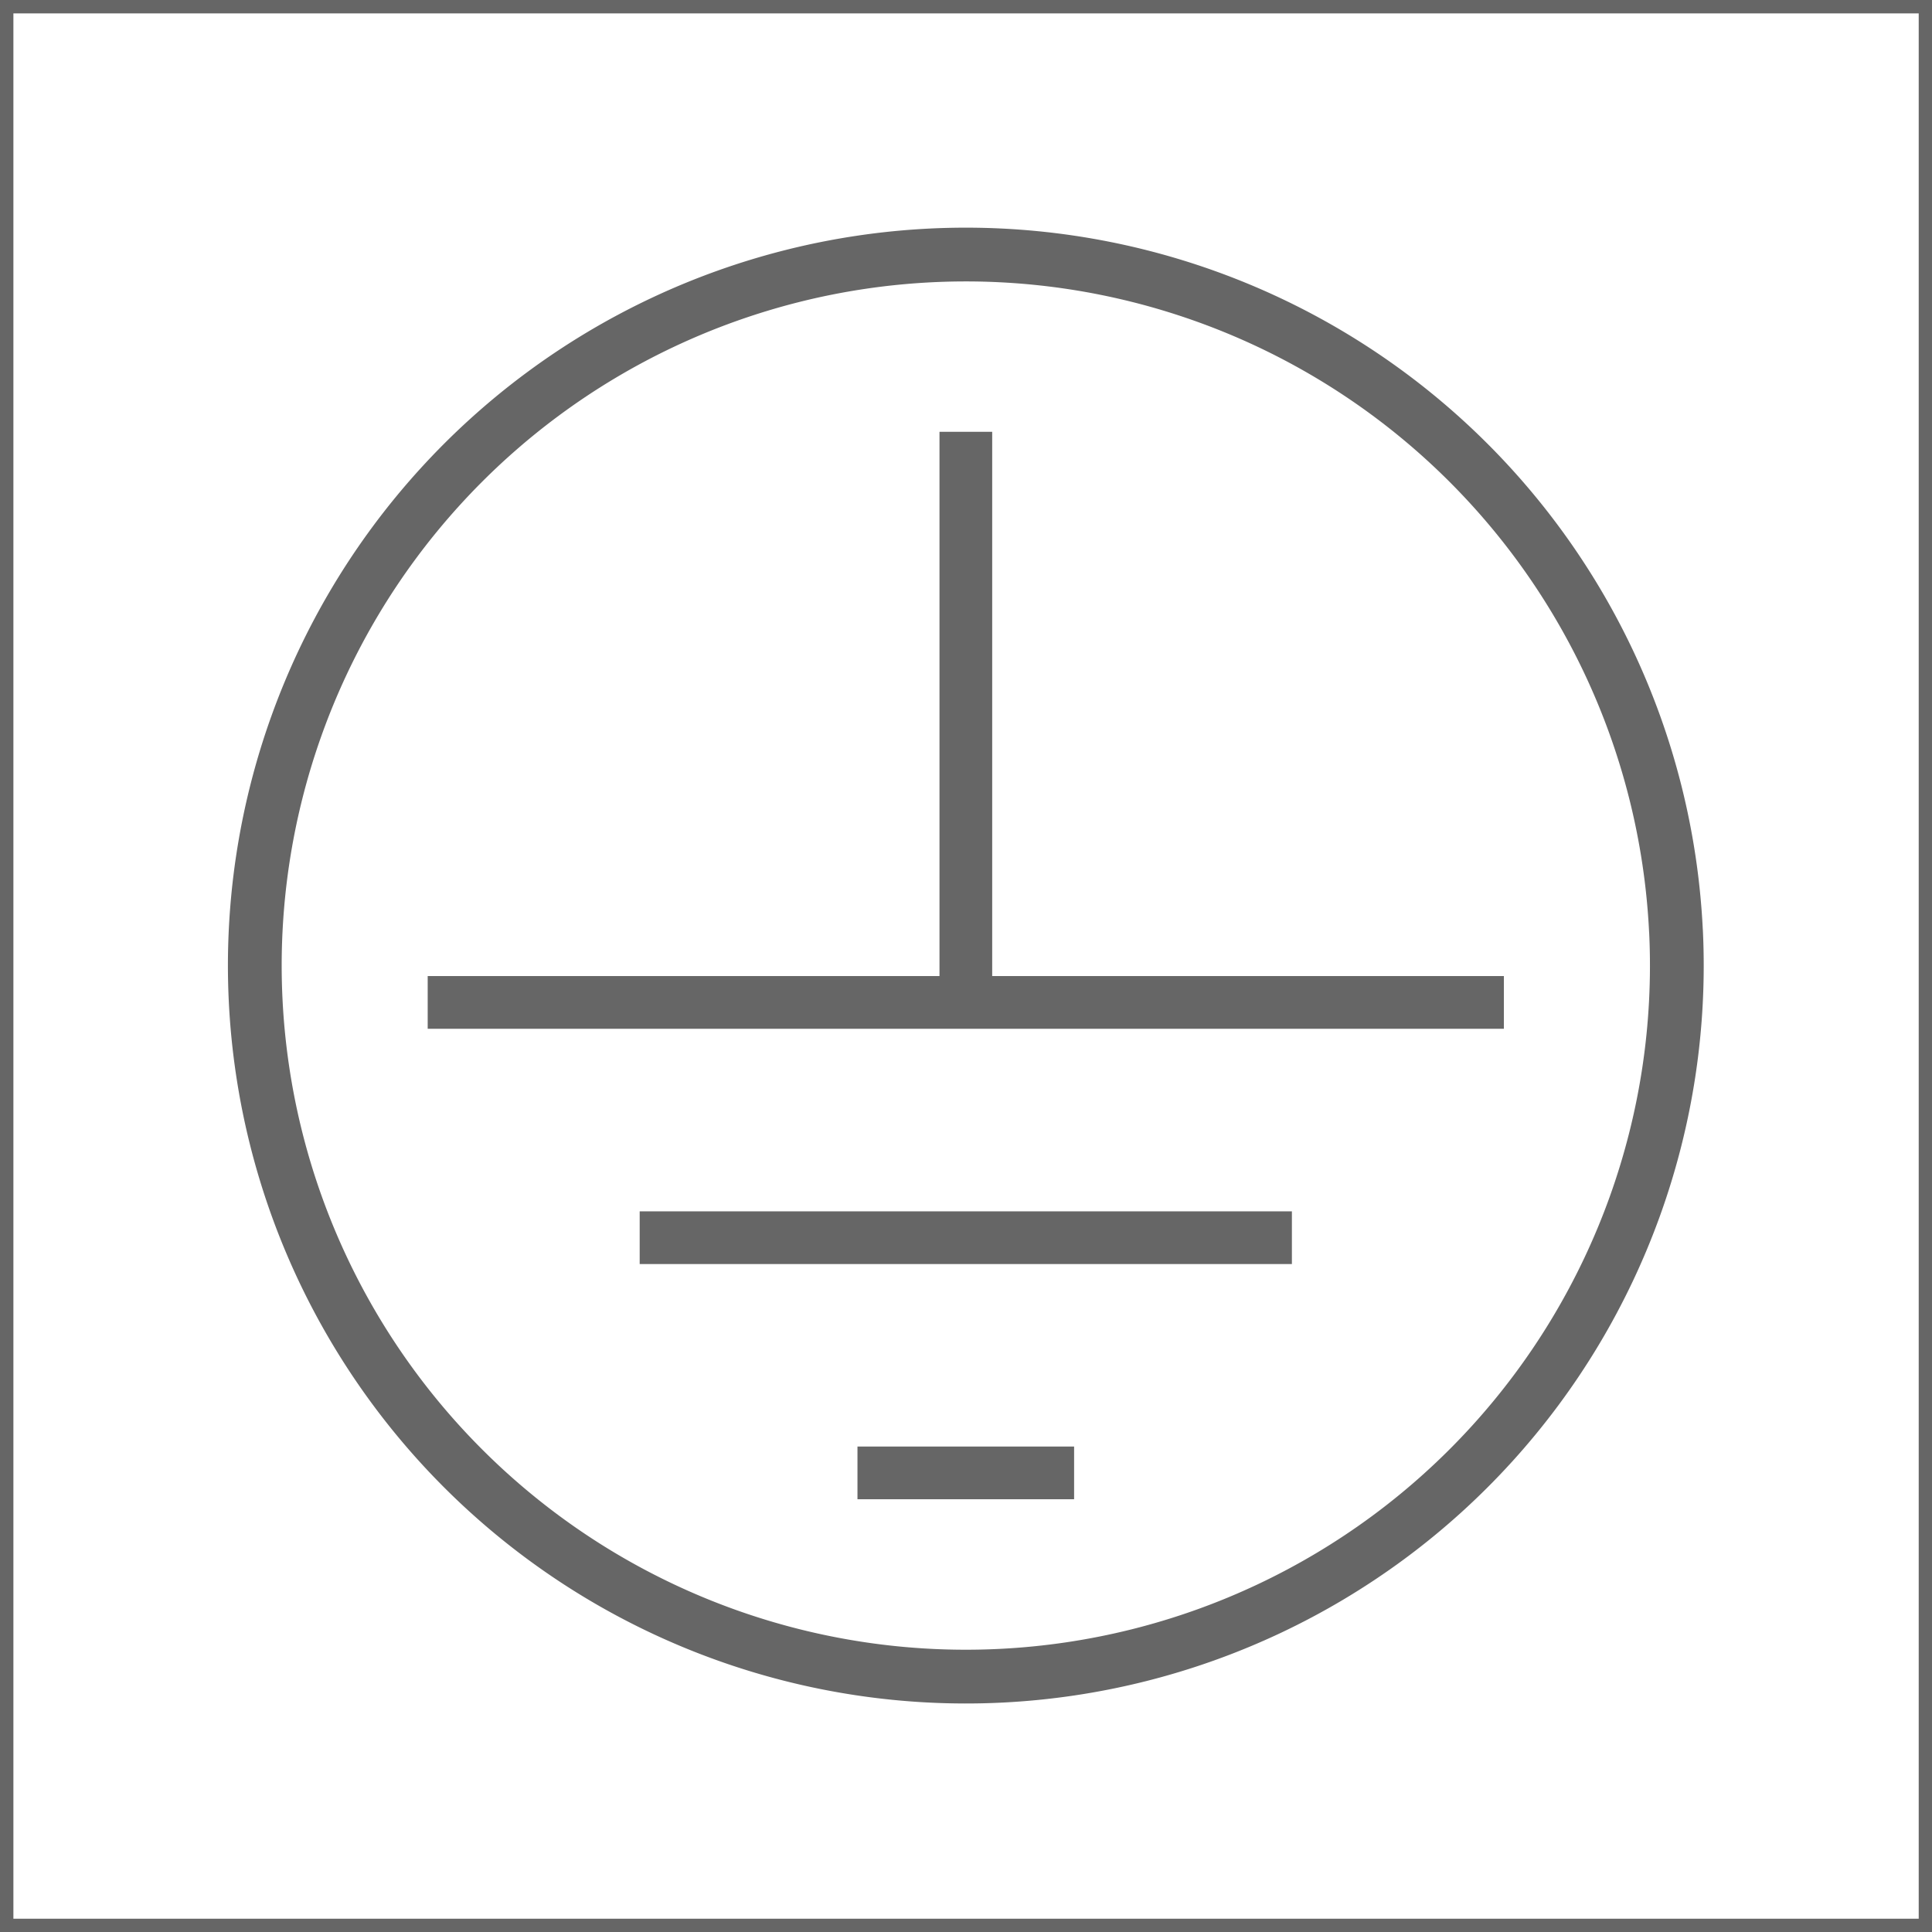 <?xml version="1.0" encoding="UTF-8" standalone="no"?>
<!-- Created with Inkscape (http://www.inkscape.org/) -->

<svg
   width="72"
   height="72"
   viewBox="0 0 67.5 67.5"
   id="svg2"
   version="1.1"
   inkscape:version="1.2.2 (732a01da63, 2022-12-09)"
   sodipodi:docname="Class1.svg"
   xmlns:inkscape="http://www.inkscape.org/namespaces/inkscape"
   xmlns:sodipodi="http://sodipodi.sourceforge.net/DTD/sodipodi-0.dtd"
   xmlns="http://www.w3.org/2000/svg"
   xmlns:svg="http://www.w3.org/2000/svg"
   xmlns:rdf="http://www.w3.org/1999/02/22-rdf-syntax-ns#"
   xmlns:cc="http://creativecommons.org/ns#"
   xmlns:dc="http://purl.org/dc/elements/1.1/">
  <rect x="0" y="0" width="67.5" height="67.5" fill="#333333" stroke="none"/>
  <defs
     id="defs4">
    <marker
       style="overflow:visible"
       inkscape:stockid="InfiniteLineEnd"
       id="InfiniteLineEnd"
       refX="0"
       refY="0"
       orient="auto"
       inkscape:isstock="true">
      <g
         id="g4450"
         style="fill:#000000">
        <circle
           id="circle4452"
           r="0.8"
           cy="0"
           cx="3" />
        <circle
           id="circle4454"
           r="0.8"
           cy="0"
           cx="6.5" />
        <circle
           id="circle4456"
           r="0.8"
           cy="0"
           cx="10" />
      </g>
    </marker>
  </defs>
  <sodipodi:namedview
     id="base"
     pagecolor="#ffffff"
     bordercolor="#666666"
     borderopacity="1.0"
     inkscape:pageopacity="0.0"
     inkscape:pageshadow="2"
     inkscape:zoom="8.0000004"
     inkscape:cx="11.062499"
     inkscape:cy="43.124998"
     inkscape:document-units="px"
     inkscape:current-layer="g4198"
     showgrid="false"
     fit-margin-top="0"
     fit-margin-left="0"
     fit-margin-right="0"
     fit-margin-bottom="0"
     inkscape:window-width="1920"
     inkscape:window-height="1009"
     inkscape:window-x="-8"
     inkscape:window-y="-8"
     inkscape:window-maximized="1"
     inkscape:pagecheckerboard="1"
     inkscape:showpageshadow="0"
     inkscape:deskcolor="#d1d1d1" />
  <g
     inkscape:label="Camada 1"
     inkscape:groupmode="layer"
     id="layer1"
     transform="translate(-178.571,-377.503)">
    <g
       id="g4198">
      <rect
         style="fill:#ffffff;fill-opacity:1;fill-rule:evenodd;stroke:#666666;stroke-width:0.262;stroke-dasharray:none;stroke-opacity:1"
         id="rect799"
         width="18.898"
         height="18.898"
         x="0"
         y="0"
         transform="matrix(3.572,0,0,3.572,178.571,377.503)" />
      <path
         style="opacity:1;fill:none;fill-opacity:1;fill-rule:nonzero;stroke:#666666;stroke-width:0.51;stroke-linecap:round;stroke-linejoin:round;stroke-miterlimit:4;stroke-dasharray:none;stroke-dashoffset:1;stroke-opacity:1"
         id="path4169"
         sodipodi:type="arc"
         sodipodi:cx="187.43077"
         sodipodi:cy="386.35968"
         sodipodi:rx="6.7450385"
         sodipodi:ry="6.7450495"
         sodipodi:start="6.2354506"
         sodipodi:end="6.2333038"
         sodipodi:open="true"
         d="m 194.168,386.038 a 6.745,6.745 0 0 1 -6.412,7.059 6.745,6.745 0 0 1 -7.062,-6.408 6.745,6.745 0 0 1 6.404,-7.066 6.745,6.745 0 0 1 7.069,6.401"
         sodipodi:arc-type="arc"
         transform="matrix(3.683,0,0,3.683,-477.993,-1011.725)" />
      <g
         id="g4179"
         transform="matrix(3.683,0,0,3.683,-477.993,-1009.945)"
         style="stroke:#666666">
        <path
           inkscape:connector-curvature="0"
           id="path4171"
           d="m 187.431,380.813 v 5.328"
           style="fill:none;fill-rule:evenodd;stroke:#666666;stroke-width:0.5;stroke-linecap:butt;stroke-linejoin:miter;stroke-miterlimit:4;stroke-dasharray:none;stroke-opacity:1" />
        <path
           inkscape:connector-curvature="0"
           id="path4173"
           d="m 182.326,386.226 h 10.209"
           style="fill:none;fill-rule:evenodd;stroke:#666666;stroke-width:0.5;stroke-linecap:butt;stroke-linejoin:miter;stroke-miterlimit:4;stroke-dasharray:none;stroke-opacity:1" />
        <path
           inkscape:connector-curvature="0"
           id="path4175"
           d="m 184.337,388.458 h 6.187"
           style="fill:none;fill-rule:evenodd;stroke:#666666;stroke-width:0.5;stroke-linecap:butt;stroke-linejoin:miter;stroke-miterlimit:4;stroke-dasharray:none;stroke-opacity:1" />
        <path
           inkscape:connector-curvature="0"
           id="path4177"
           d="m 186.403,390.689 h 2.055"
           style="fill:none;fill-rule:evenodd;stroke:#666666;stroke-width:0.5;stroke-linecap:butt;stroke-linejoin:miter;stroke-miterlimit:4;stroke-dasharray:none;stroke-opacity:1" />
      </g>
    </g>
  </g>
</svg>
